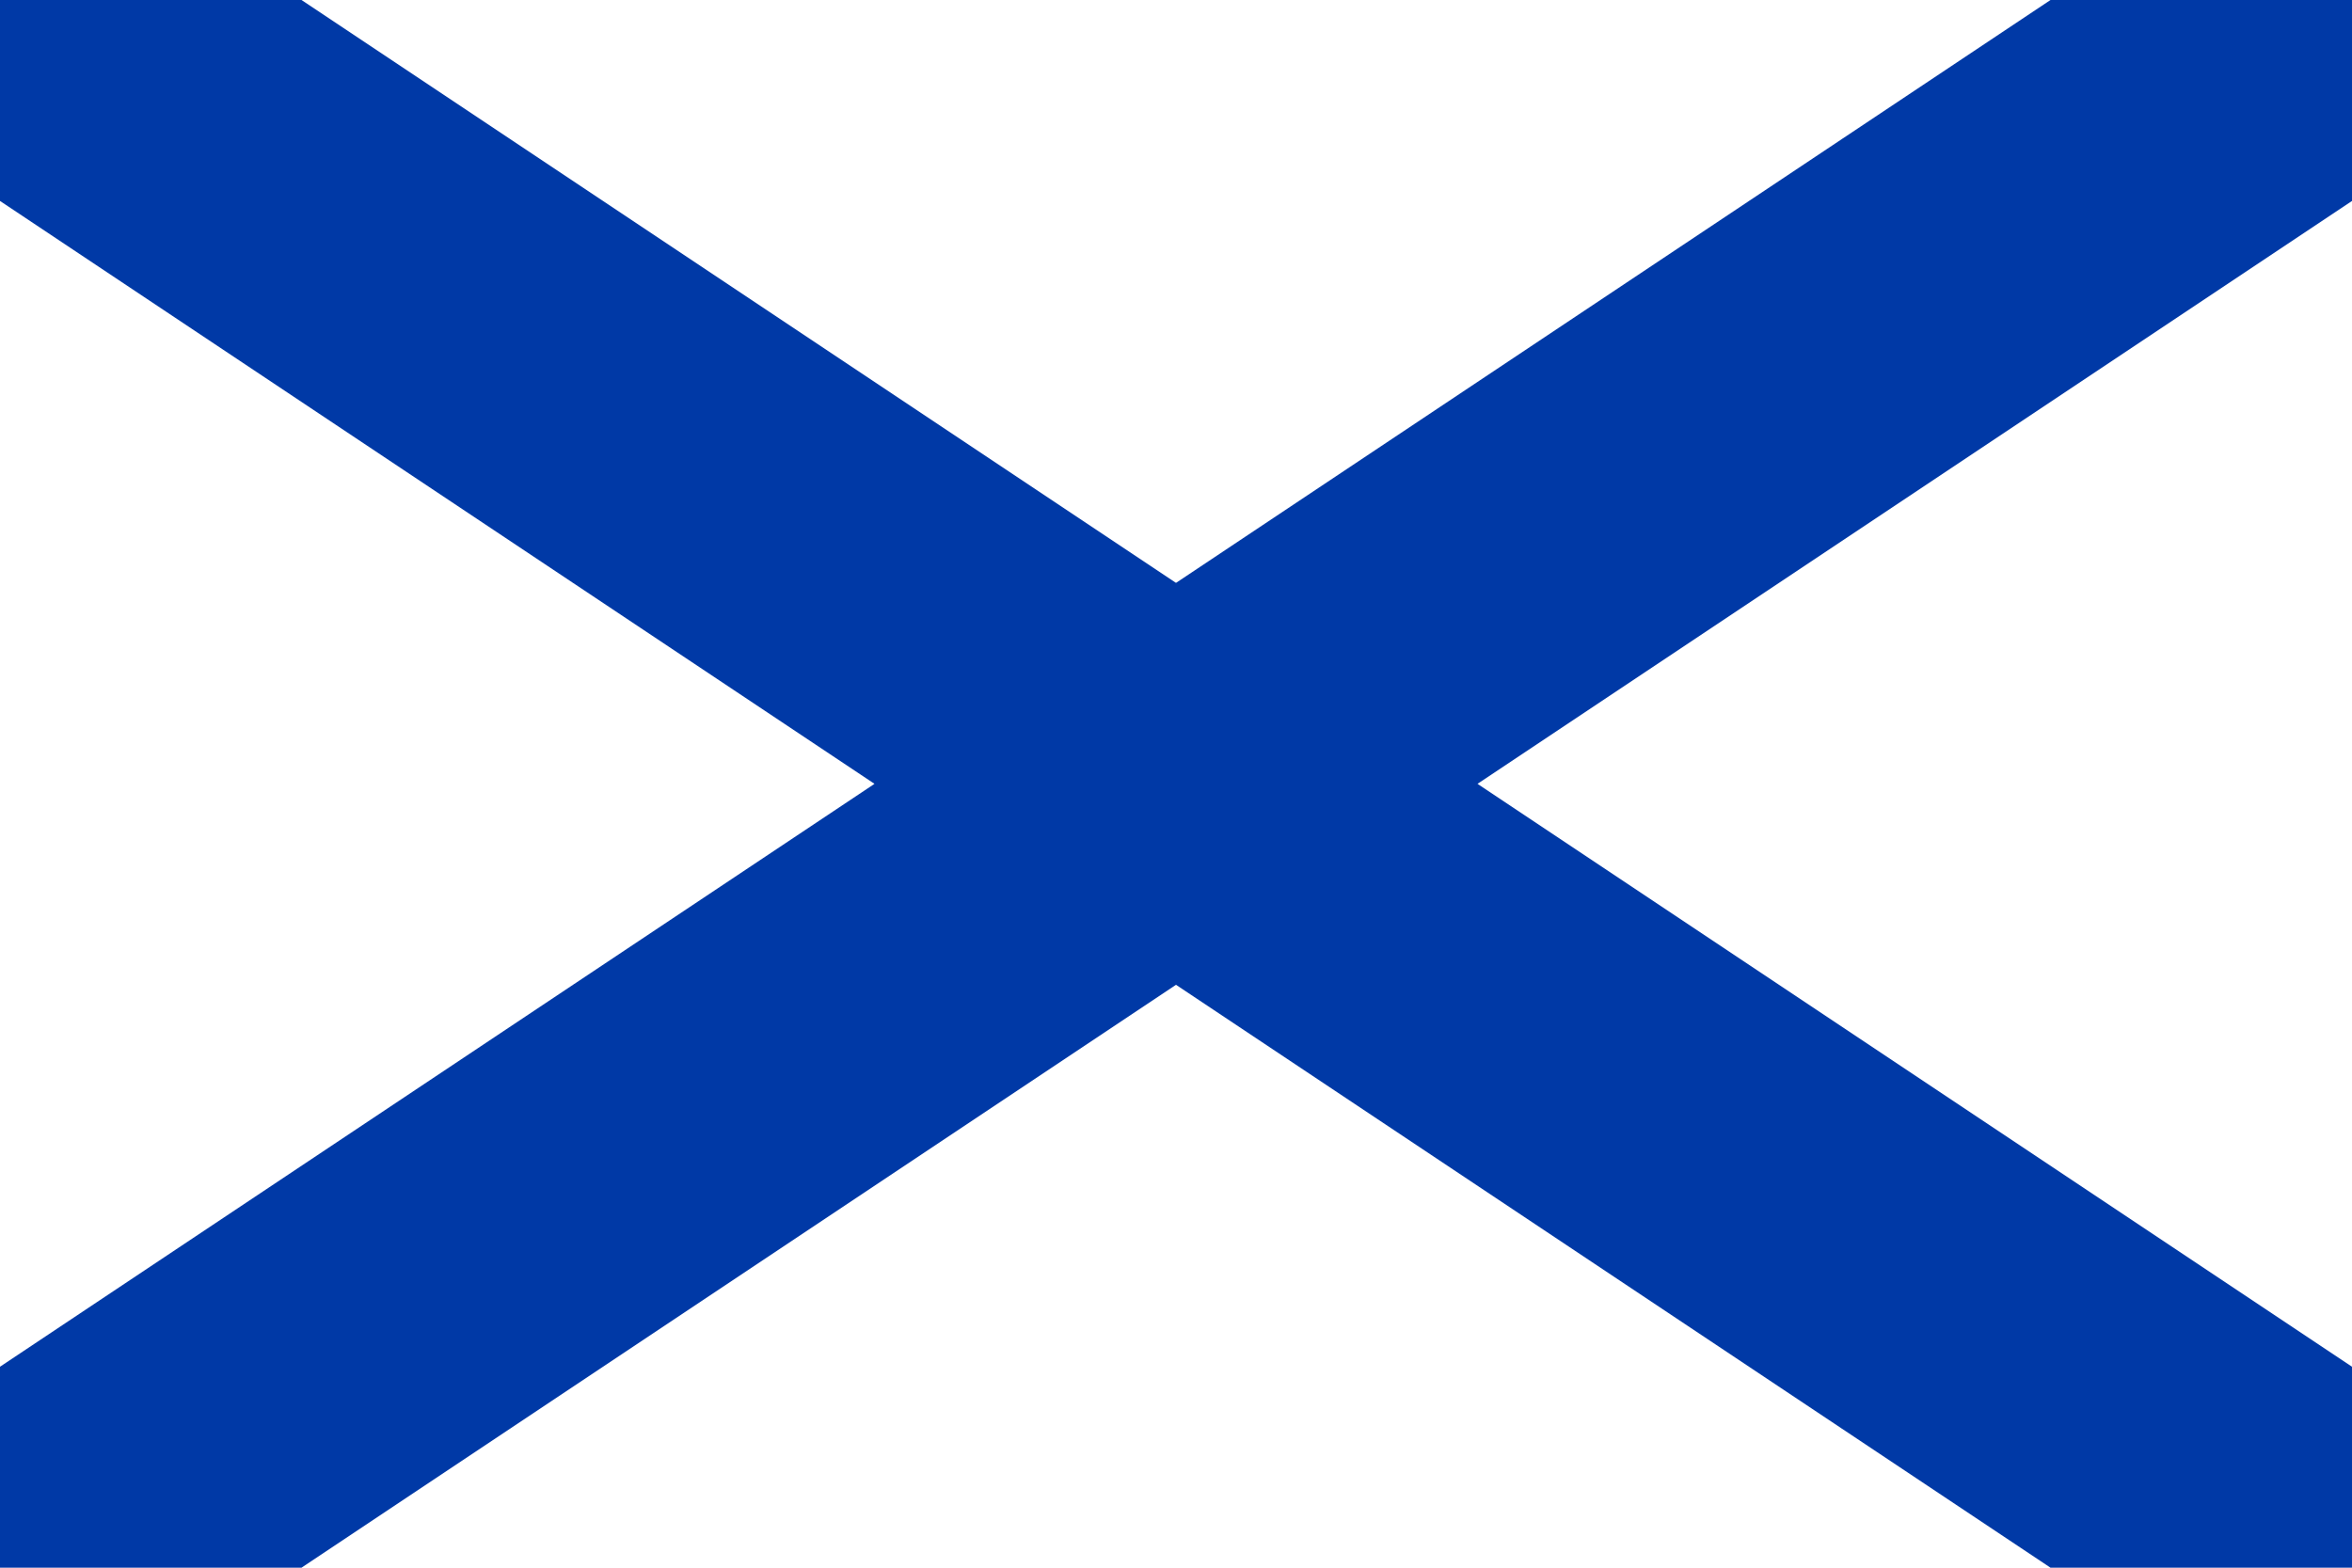 <?xml version="1.0" encoding="UTF-8" standalone="no"?>
<svg xmlns="http://www.w3.org/2000/svg" width="450" height="300">
  <path fill="#fff" d="M0 0h450v300H0z"/>
  <path fill="#0039a6" stroke="#0039a6" stroke-width="64" d="m0 0 450 300M0 300 450 0"/>
</svg>